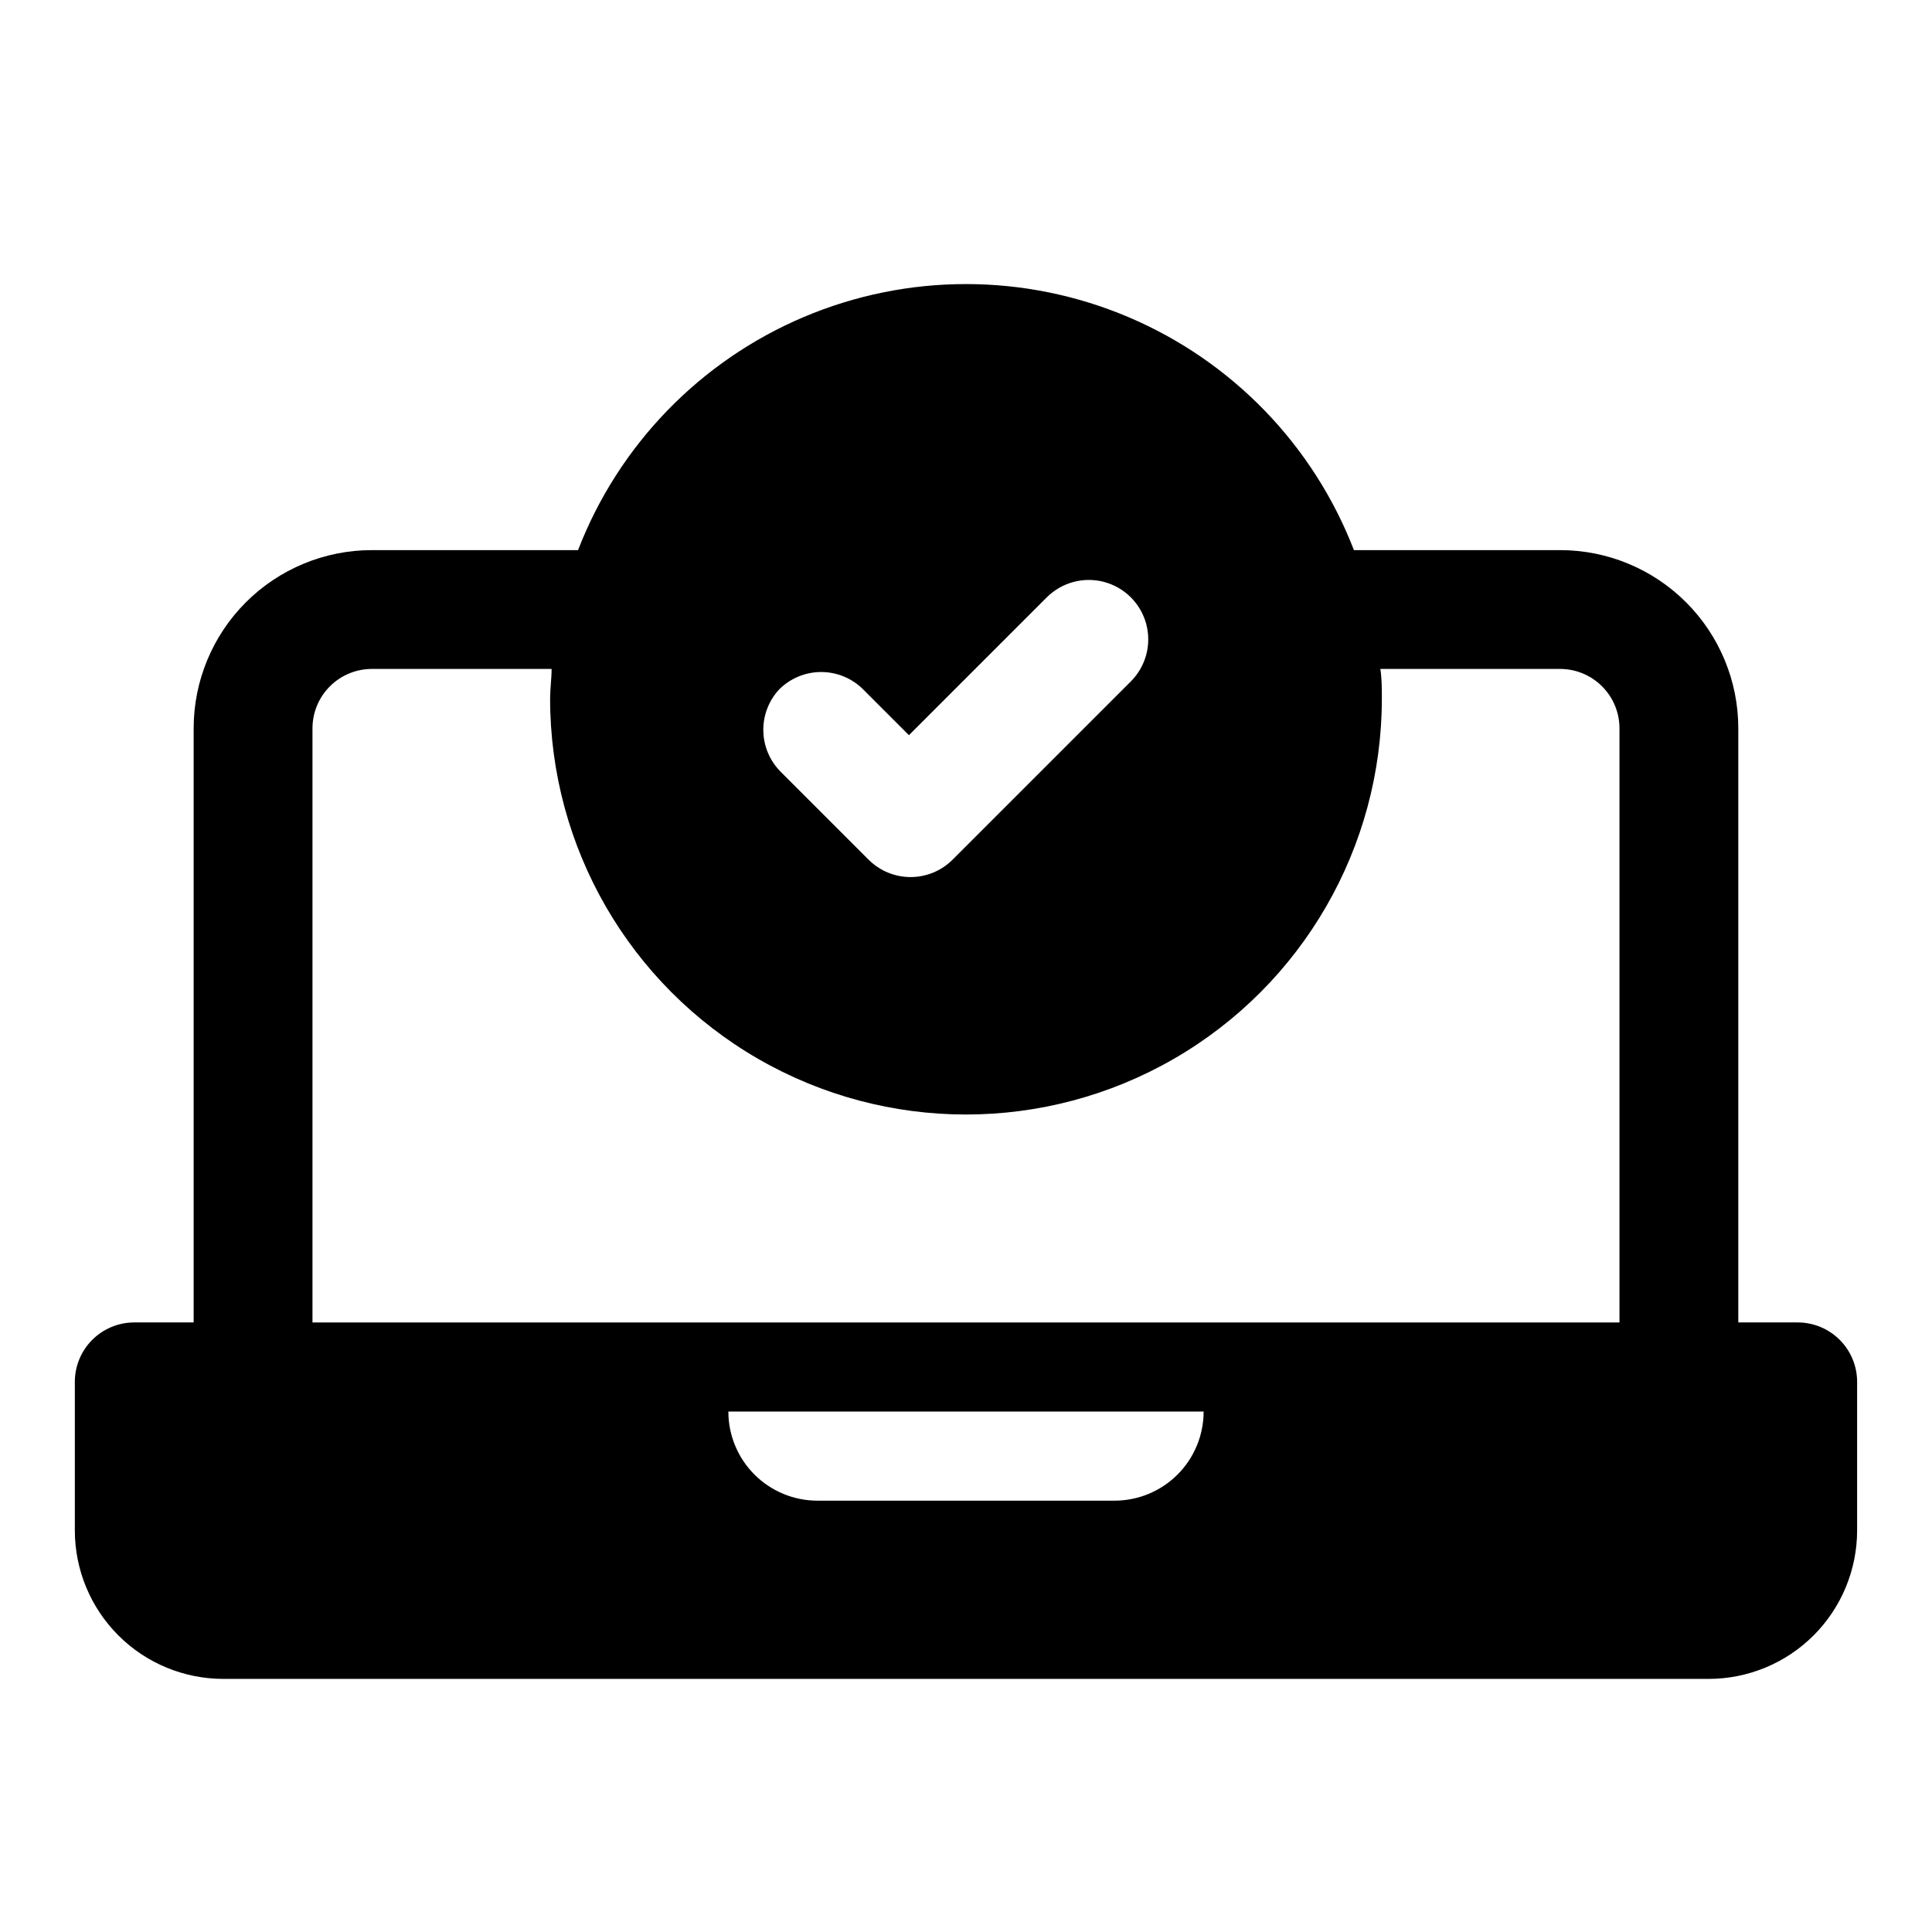<?xml version="1.0" encoding="UTF-8"?>
<!-- Uploaded to: ICON Repo, www.iconrepo.com, Generator: ICON Repo Mixer Tools -->
<svg fill="#000000" width="800px" height="800px" version="1.1" viewBox="144 144 512 512" xmlns="http://www.w3.org/2000/svg">
 <path d="m620.41 494.46h-15.742v-157.44c0-12.527-4.977-24.543-13.836-33.398-8.855-8.859-20.871-13.836-33.398-13.836h-54.629c-10.754-27.84-32.336-50.129-59.816-61.773-27.48-11.641-58.508-11.641-85.988 0-27.48 11.645-49.062 33.934-59.812 61.773h-54.633c-12.527 0-24.539 4.977-33.398 13.836-8.859 8.855-13.836 20.871-13.836 33.398v157.44h-15.742c-4.176 0-8.18 1.66-11.133 4.613s-4.613 6.957-4.613 11.133v39.359c0 10.441 4.148 20.449 11.531 27.832 7.379 7.383 17.391 11.527 27.832 11.527h393.6c10.438 0 20.449-4.144 27.832-11.527 7.379-7.383 11.527-17.391 11.527-27.832v-39.359c0-4.176-1.66-8.18-4.613-11.133s-6.957-4.613-11.133-4.613zm-269.93-167.75c2.953-2.957 6.961-4.617 11.137-4.617 4.18 0 8.188 1.66 11.141 4.617l12.121 12.121 36.527-36.527v0.004c3.981-3.981 9.781-5.535 15.215-4.078 5.438 1.457 9.684 5.703 11.141 11.137 1.457 5.438-0.098 11.238-4.078 15.219l-47.23 47.23c-2.953 2.957-6.961 4.617-11.141 4.617-4.18 0-8.184-1.66-11.137-4.617l-23.223-23.223c-2.902-2.875-4.574-6.762-4.664-10.848-0.086-4.082 1.414-8.039 4.191-11.035zm-123.67 10.312c0-4.176 1.66-8.18 4.613-11.133s6.957-4.613 11.133-4.613h47.625c0 2.598-0.395 5.195-0.395 7.871 0 39.375 21.008 75.758 55.105 95.445 34.098 19.688 76.109 19.688 110.21 0 34.102-19.688 55.105-56.07 55.105-95.445 0-2.676 0-5.273-0.395-7.871h47.625c4.176 0 8.18 1.66 11.133 4.613 2.953 2.953 4.613 6.957 4.613 11.133v157.44h-346.37zm212.55 204.67h-78.723c-6.262 0-12.27-2.488-16.699-6.918-4.426-4.43-6.914-10.434-6.914-16.699h125.95c0 6.266-2.488 12.27-6.918 16.699-4.43 4.43-10.438 6.918-16.699 6.918z"/>
</svg>